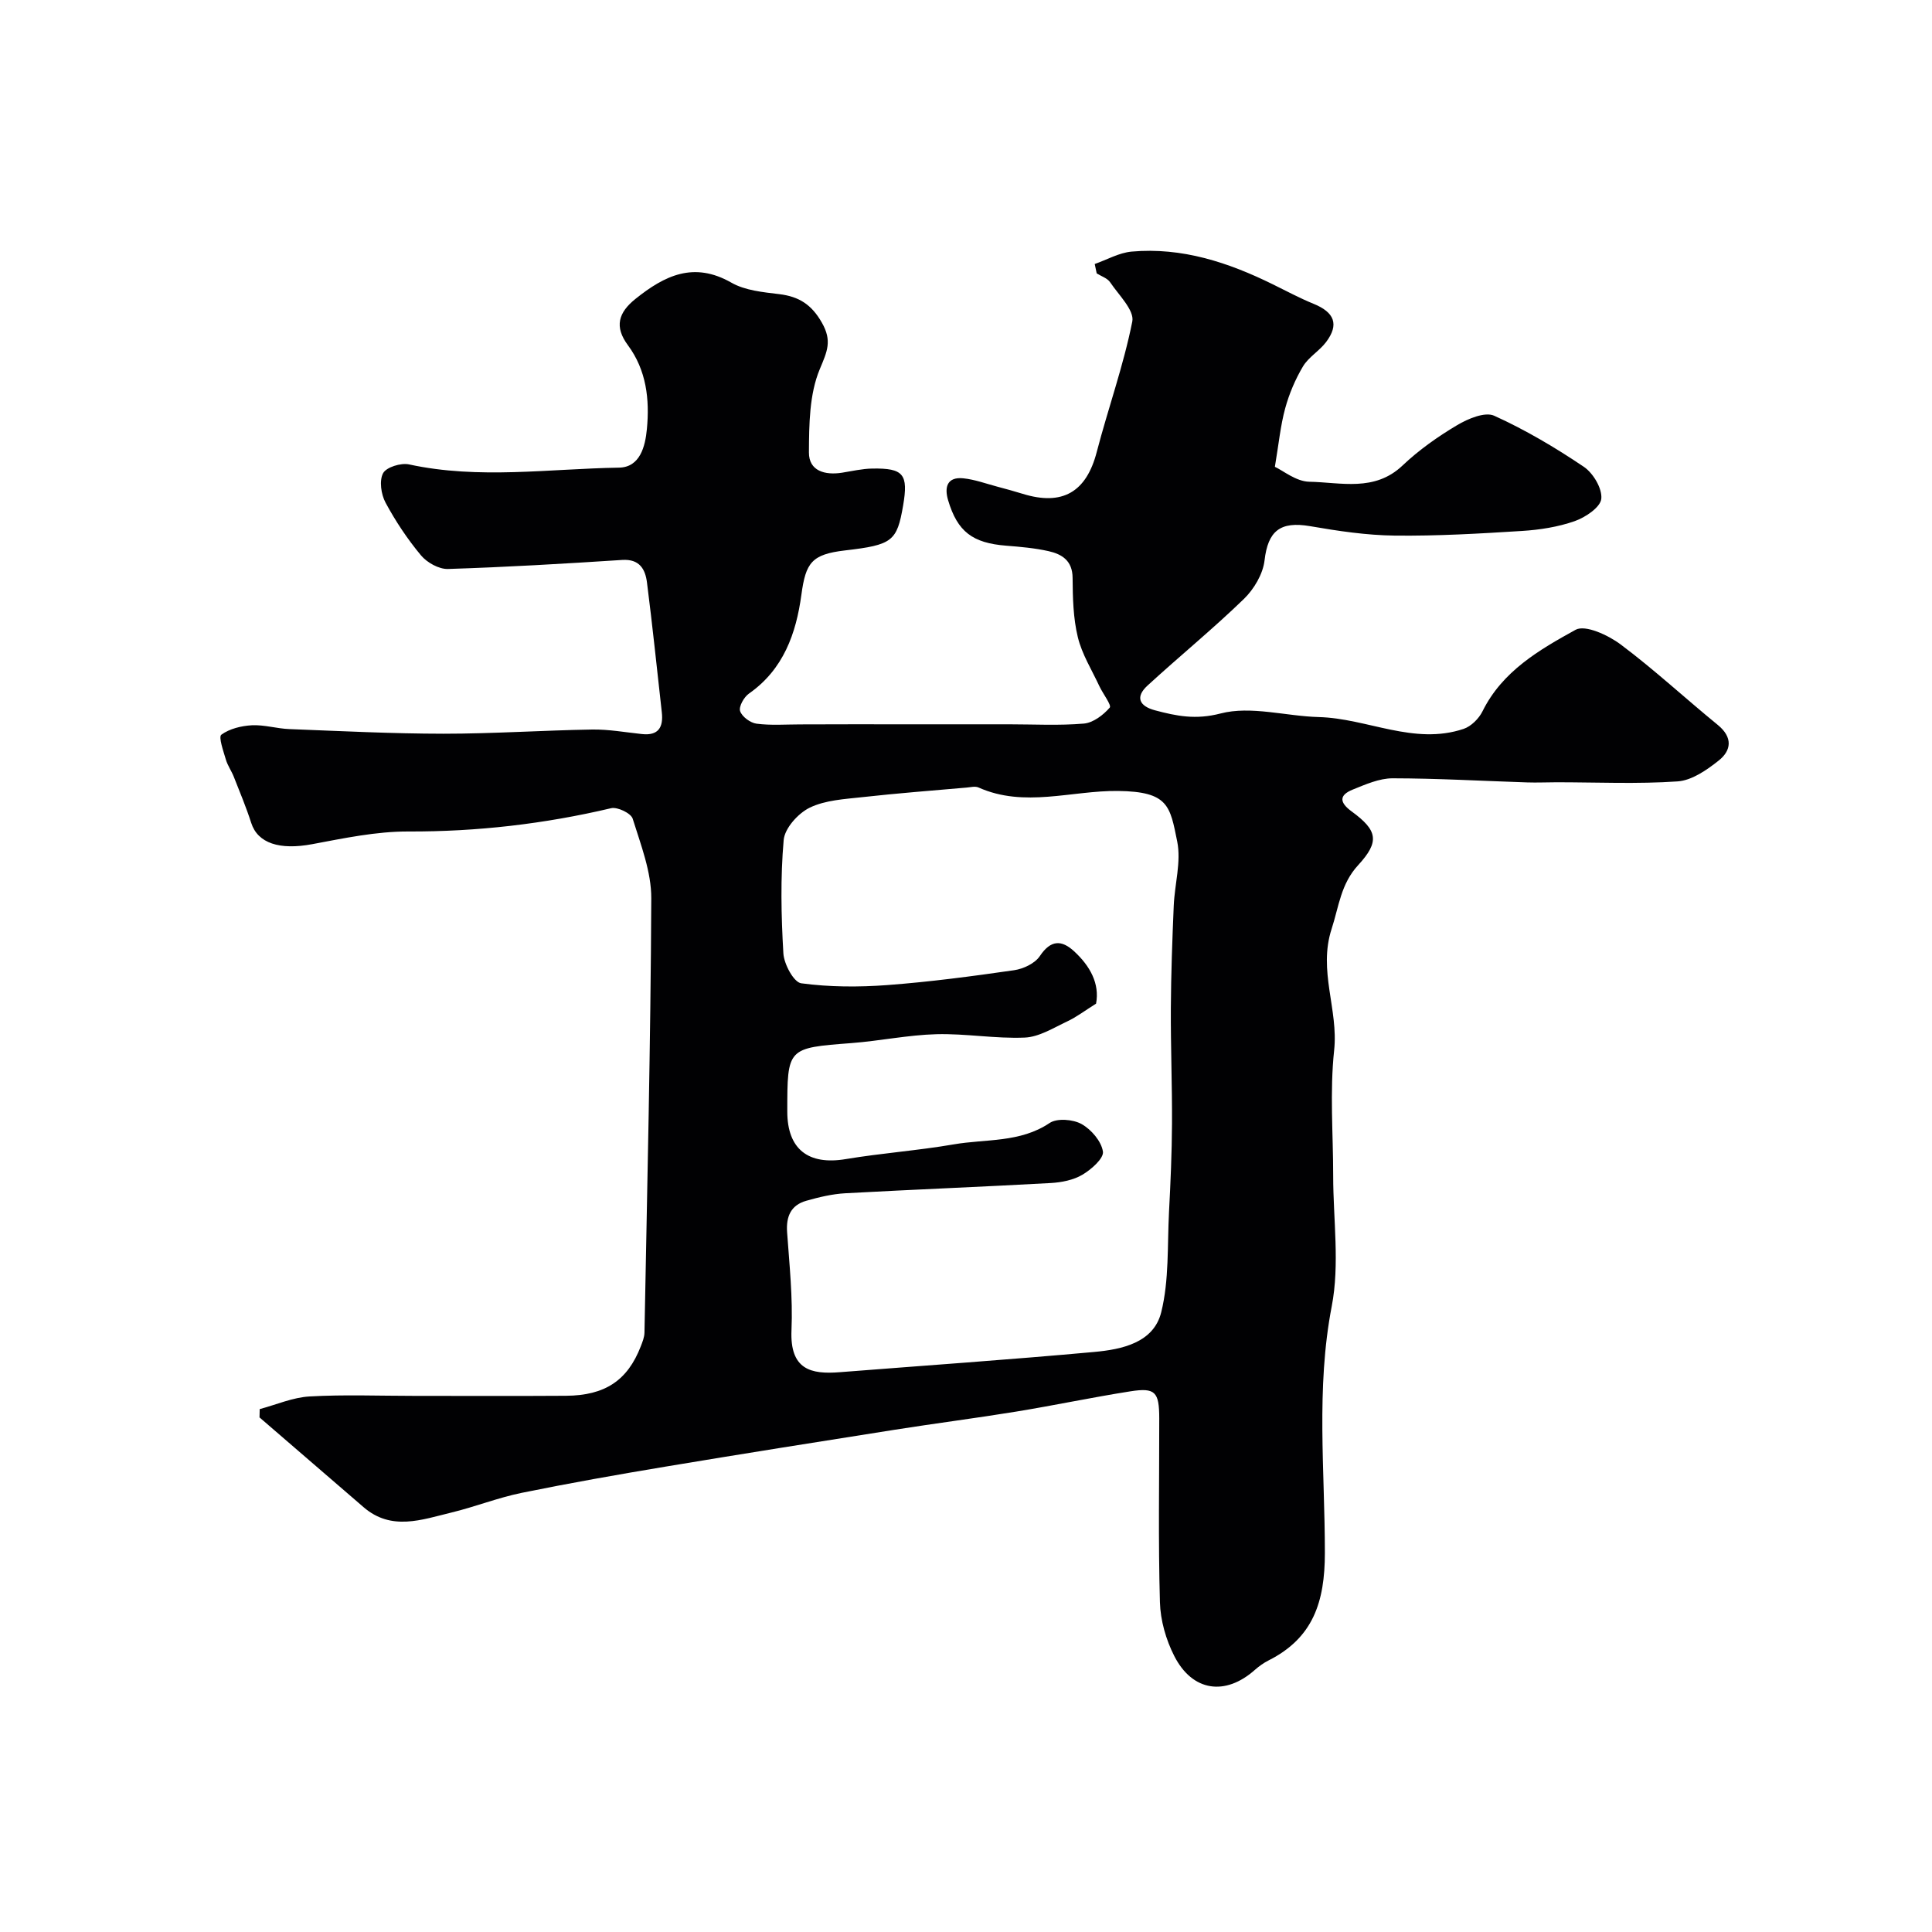 <svg enable-background="new 0 0 400 400" viewBox="0 0 400 400" xmlns="http://www.w3.org/2000/svg"><path d="m226.65 54.66c2.54-.89 5.03-2.33 7.63-2.57 10.44-.93 20.04 2.24 29.27 6.79 2.79 1.37 5.54 2.85 8.41 4.02 4.33 1.76 5.33 4.28 2.6 7.91-1.39 1.85-3.63 3.11-4.79 5.05-1.6 2.69-2.87 5.68-3.69 8.7-.97 3.55-1.32 7.28-2.13 12.09 1.7.78 4.39 3.04 7.13 3.09 6.53.12 13.49 2.15 19.3-3.36 3.38-3.21 7.29-5.97 11.31-8.36 2.23-1.33 5.75-2.81 7.66-1.95 6.47 2.93 12.67 6.6 18.57 10.58 1.94 1.31 3.84 4.52 3.61 6.63-.19 1.76-3.28 3.83-5.49 4.61-3.47 1.22-7.27 1.81-10.97 2.04-8.75.55-17.53 1.06-26.3.96-5.85-.07-11.73-.95-17.51-1.95-6.24-1.07-8.74 1-9.45 7.09-.33 2.82-2.19 5.96-4.29 7.99-6.41 6.21-13.35 11.87-19.93 17.91-2.59 2.37-1.73 4.26 1.53 5.13 4.47 1.19 8.42 2 13.58.66 6.29-1.64 13.51.56 20.34.74 10.06.27 19.7 5.89 29.98 2.45 1.56-.52 3.17-2.13 3.92-3.65 4.11-8.31 11.77-12.73 19.27-16.87 2-1.1 6.76 1.11 9.32 3.03 6.96 5.21 13.37 11.16 20.12 16.67 3.13 2.56 2.84 5.28.17 7.39-2.47 1.96-5.55 4.1-8.49 4.3-8.32.57-16.71.18-25.07.18-2.02 0-4.05.1-6.07.03-9.29-.3-18.58-.84-27.87-.85-2.76 0-5.61 1.27-8.26 2.34-2.92 1.18-2.7 2.71-.2 4.53 5.35 3.91 5.83 6.22 1.34 11.1-3.61 3.91-3.99 8.56-5.5 13.2-2.83 8.69 1.43 16.7.52 25.14-.92 8.57-.2 17.31-.2 25.97 0 9.03 1.38 18.33-.3 27.04-3.29 17.05-1.41 34.07-1.42 51.06 0 10.16-2.44 17.61-11.67 22.26-1.01.51-1.96 1.19-2.81 1.94-6.12 5.45-12.94 4.52-16.7-2.86-1.72-3.37-2.87-7.39-2.97-11.15-.36-12.68-.13-25.38-.14-38.07-.01-5.46-.82-6.39-5.97-5.58-7.9 1.24-15.72 2.9-23.61 4.19-8.39 1.37-16.82 2.44-25.22 3.77-15.8 2.49-31.6 4.99-47.37 7.62-9.97 1.66-19.93 3.42-29.84 5.44-4.93 1.01-9.67 2.9-14.56 4.08-6.12 1.48-12.4 3.86-18.16-1.11-7.19-6.19-14.37-12.39-21.55-18.59.01-.57.02-1.14.04-1.72 3.44-.92 6.84-2.42 10.32-2.62 7.18-.41 14.39-.12 21.59-.12 10.5 0 21 .05 31.5-.02 8.09-.05 12.75-3.18 15.48-10.22.35-.91.75-1.88.77-2.84.56-29.97 1.28-59.95 1.41-89.92.02-5.51-2.17-11.1-3.85-16.5-.35-1.13-3.16-2.48-4.47-2.17-13.82 3.26-27.76 4.87-41.99 4.82-6.64-.02-13.33 1.4-19.91 2.63-6.69 1.25-11.25-.16-12.61-4.41-1.04-3.24-2.36-6.39-3.61-9.56-.48-1.21-1.28-2.32-1.64-3.56-.51-1.74-1.56-4.69-.93-5.14 1.7-1.24 4.13-1.83 6.31-1.95 2.57-.13 5.17.69 7.77.79 10.63.41 21.27.95 31.91.96 10.27 0 20.53-.7 30.8-.87 3.43-.05 6.87.58 10.29.94 3.46.37 4.45-1.46 4.11-4.51-1-8.96-1.93-17.93-3.07-26.87-.35-2.76-1.54-4.9-5.13-4.67-12.02.78-24.04 1.49-36.07 1.87-1.87.06-4.34-1.32-5.59-2.82-2.8-3.36-5.27-7.07-7.34-10.92-.92-1.71-1.33-4.54-.51-6.08.67-1.26 3.7-2.19 5.37-1.83 14.47 3.14 28.99.9 43.47.67 4.37-.07 5.44-4.4 5.78-7.98.59-6.14-.09-12.19-3.93-17.37-2.84-3.83-1.98-6.75 1.57-9.59 6.05-4.85 12.08-7.8 19.87-3.35 2.84 1.62 6.54 1.96 9.91 2.37 4.08.5 6.69 2.16 8.82 5.92 2.13 3.75 1.11 5.9-.44 9.6-2.17 5.18-2.22 11.45-2.25 17.25-.02 3.85 3.32 4.75 6.84 4.2 2.09-.33 4.18-.83 6.28-.86 6.48-.11 7.49 1.18 6.38 7.66-1.27 7.41-2.23 8.15-12.03 9.29-6.9.81-8.13 2.52-9.03 9.17-1.09 8.02-3.71 15.47-10.86 20.47-1.03.72-2.13 2.68-1.83 3.62.38 1.16 2.12 2.44 3.4 2.61 2.97.39 6.02.15 9.04.15 4.36 0 8.72-.02 13.08-.03 1 0 2 .01 3 .01h27.09c5.19 0 10.41.29 15.56-.15 1.93-.17 4.03-1.77 5.36-3.31.42-.49-1.42-2.88-2.15-4.44-1.56-3.36-3.61-6.62-4.46-10.15-.96-3.95-1.05-8.16-1.08-12.26-.02-3.57-2.19-4.91-4.97-5.54-2.86-.64-5.83-.9-8.77-1.13-6.97-.55-10.1-2.89-12.04-9.43-.8-2.7-.19-4.87 3.17-4.52 2.39.25 4.72 1.12 7.07 1.74 1.73.46 3.46.93 5.17 1.46 8.27 2.57 13.21-.36 15.36-8.62 2.36-9.05 5.55-17.91 7.37-27.05.46-2.33-2.82-5.49-4.59-8.12-.57-.85-1.83-1.24-2.78-1.84-.14-.62-.27-1.28-.41-1.94zm.28 153.13c-2.27 1.42-4.03 2.77-5.99 3.69-2.85 1.34-5.8 3.21-8.77 3.34-6.07.26-12.2-.86-18.29-.7-5.88.16-11.71 1.39-17.59 1.84-13.29 1.02-13.29.94-13.29 14.17 0 7.8 4.35 11.15 12.1 9.85 7.42-1.24 14.95-1.77 22.36-3.05 6.65-1.15 13.72-.3 19.86-4.43 1.54-1.03 4.84-.76 6.6.22 2.01 1.12 4.11 3.57 4.43 5.7.21 1.4-2.4 3.7-4.24 4.79-1.87 1.11-4.3 1.59-6.52 1.72-14.18.79-28.37 1.34-42.56 2.12-2.73.15-5.47.81-8.11 1.56-3.16.9-4.19 3.22-3.96 6.5.48 6.75 1.2 13.54.91 20.27-.36 8.22 4.05 9.19 9.98 8.72 17.56-1.38 35.13-2.59 52.67-4.19 5.75-.52 12.33-1.9 13.9-8.23 1.65-6.64 1.25-13.8 1.61-20.74.32-6.11.59-12.23.62-18.35.04-7.94-.28-15.88-.24-23.82.04-7.09.3-14.17.6-21.25.19-4.45 1.57-9.08.72-13.29-1.49-7.34-1.78-10.35-12.27-10.47-9.6-.11-19.36 3.53-28.87-.72-.69-.31-1.65-.05-2.48.02-7.19.63-14.39 1.18-21.56 1.98-3.7.41-7.67.61-10.91 2.18-2.4 1.17-5.18 4.26-5.39 6.71-.68 7.77-.52 15.66-.06 23.46.13 2.22 2.15 5.98 3.69 6.19 5.86.79 11.9.81 17.82.37 8.79-.66 17.55-1.82 26.28-3.08 1.91-.28 4.3-1.41 5.31-2.93 2.25-3.36 4.49-3.39 7.1-.98 3.32 3.06 5.31 6.71 4.54 10.83z" fill="#010103"/></svg>